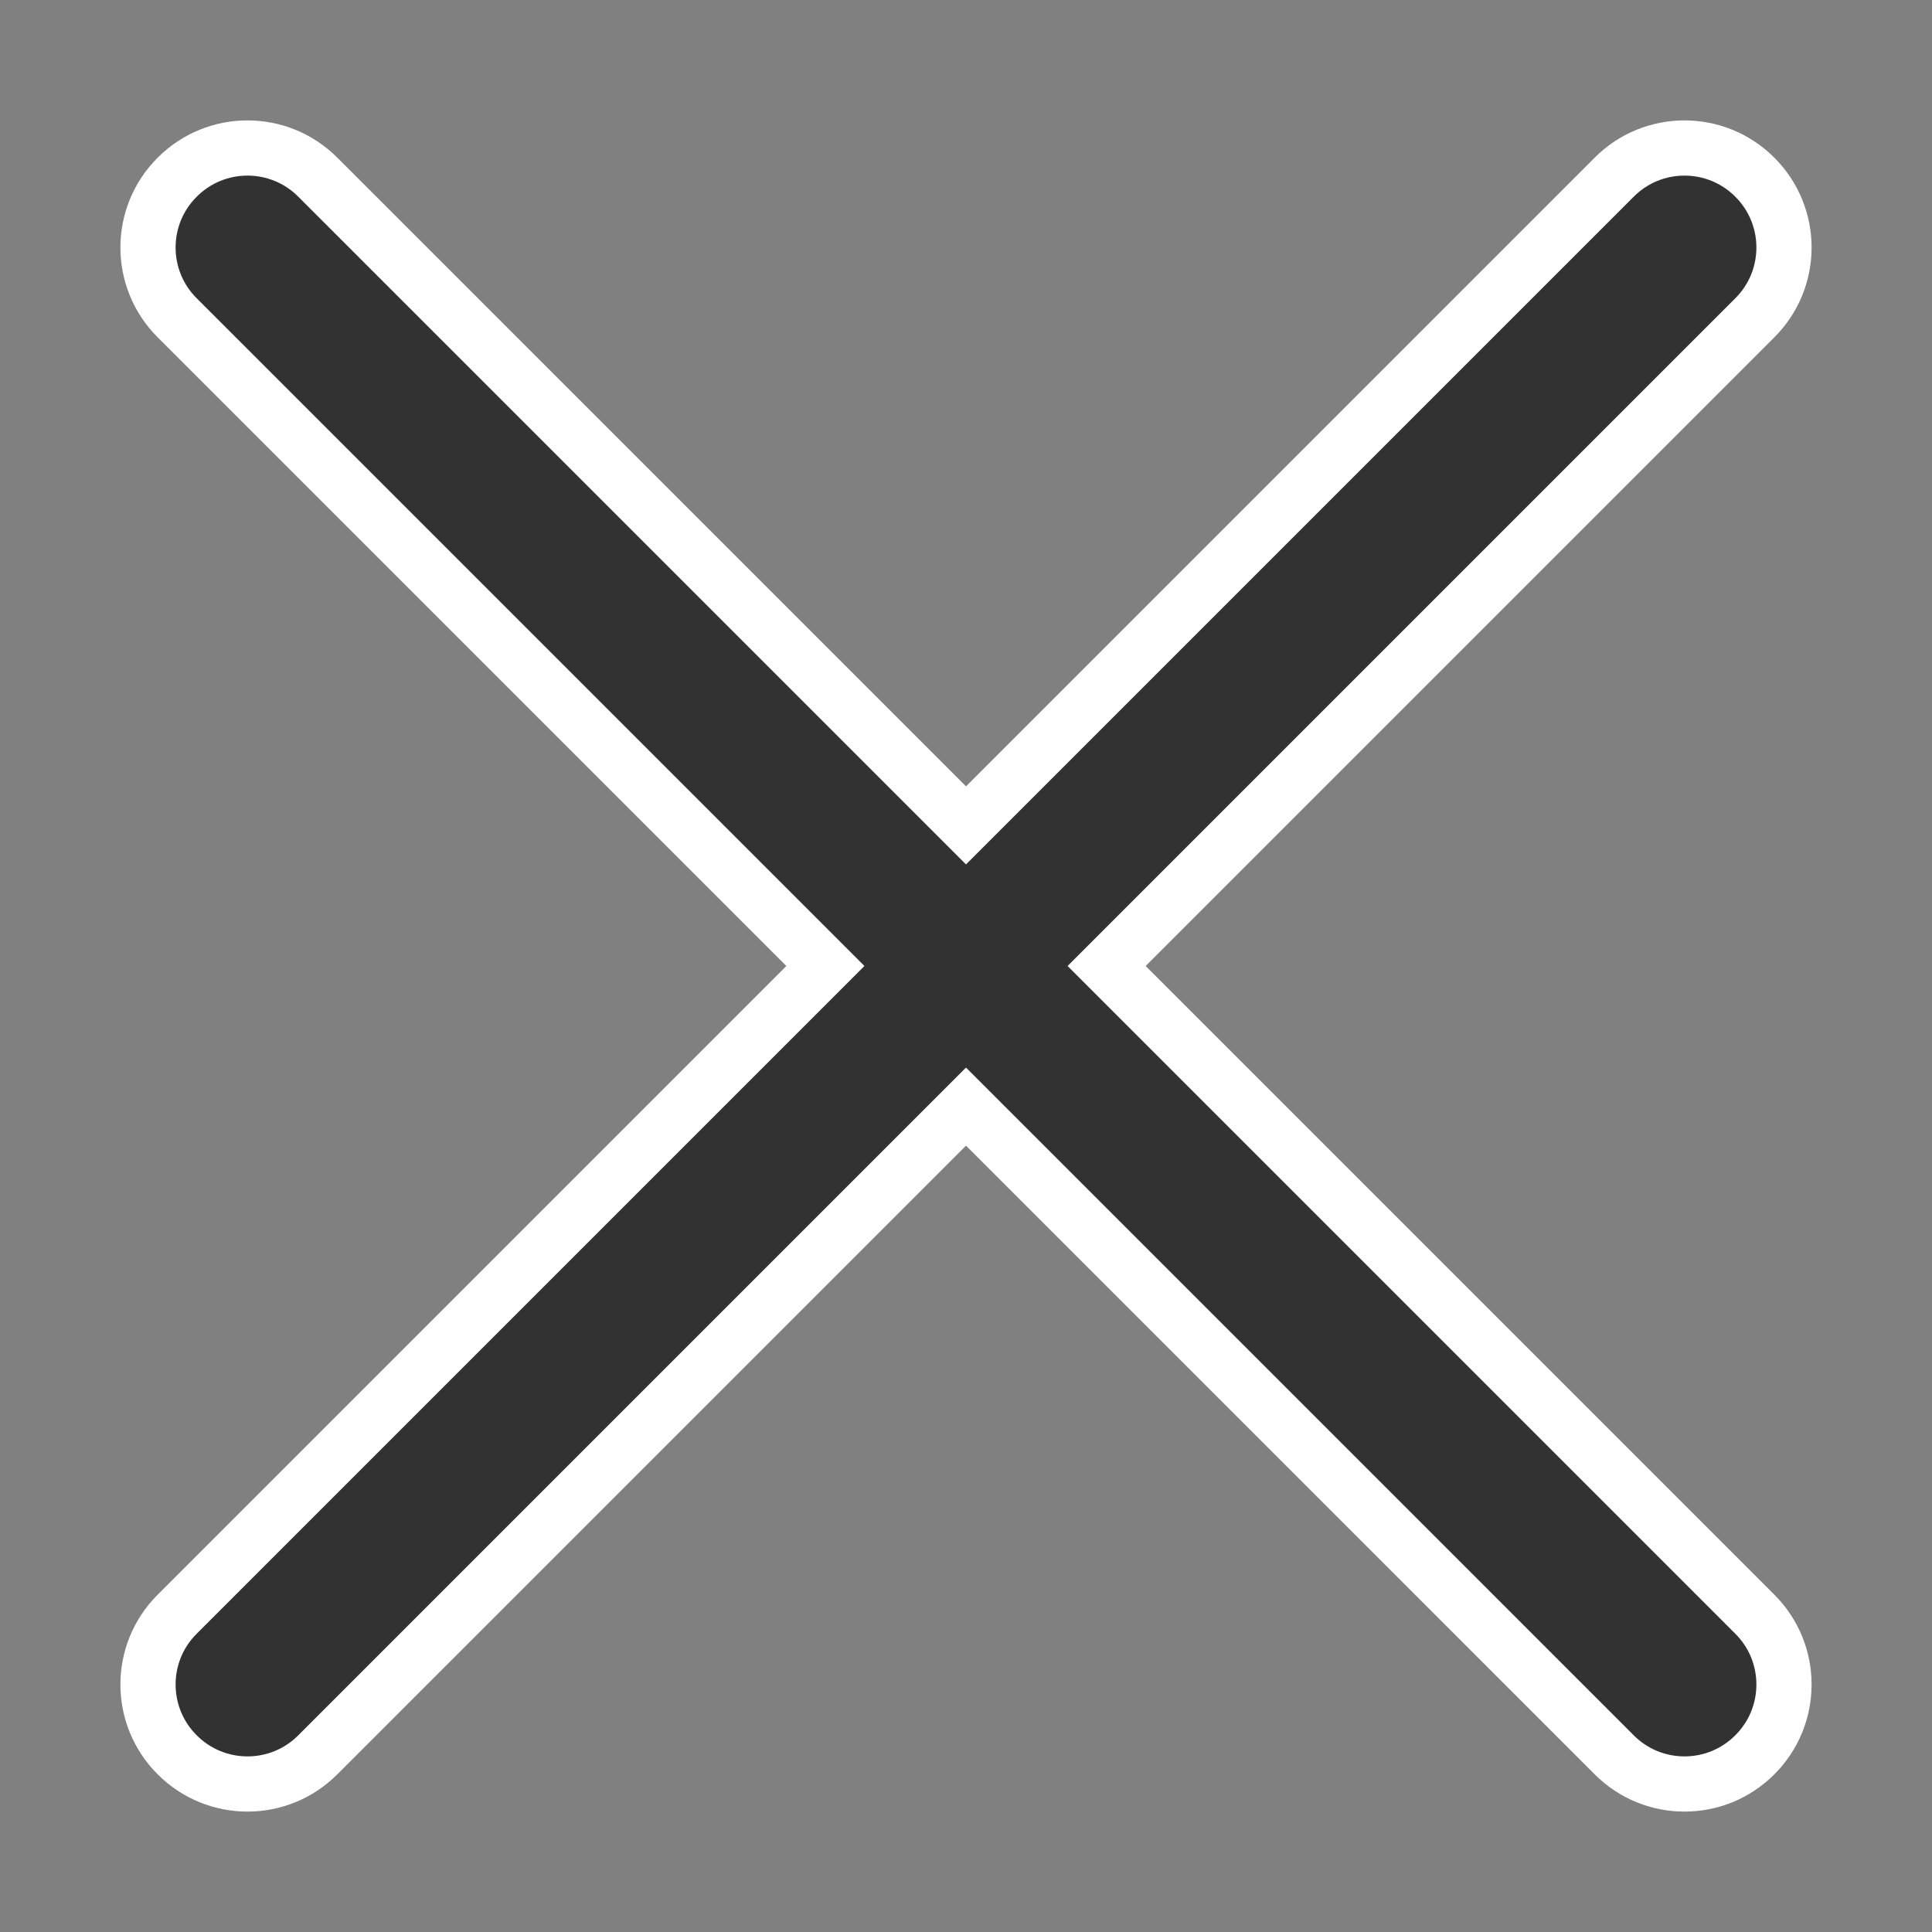 <svg width="14" height="14" viewBox="0 0 14 14" fill="none" xmlns="http://www.w3.org/2000/svg">
<rect x="0" y="0" width="14" height="14" fill="#808080" stroke="none"/>
<g id="close">
<path id="Vector (Stroke)" d="M12.716 2.303C12.998 2.022 12.998 1.565 12.716 1.284C12.435 1.002 11.978 1.002 11.697 1.284L7 5.981L2.303 1.284C2.022 1.002 1.565 1.002 1.284 1.284C1.002 1.565 1.002 2.022 1.284 2.303L5.981 7L1.284 11.697C1.002 11.978 1.002 12.435 1.284 12.716C1.565 12.998 2.022 12.998 2.303 12.716L7 8.019L11.697 12.716C11.978 12.998 12.435 12.998 12.716 12.716C12.998 12.435 12.998 11.978 12.716 11.697L8.019 7L12.716 2.303Z" fill="#323232" stroke="white" stroke-width="0.4" stroke-linecap="round"/>
</g>
</svg>
